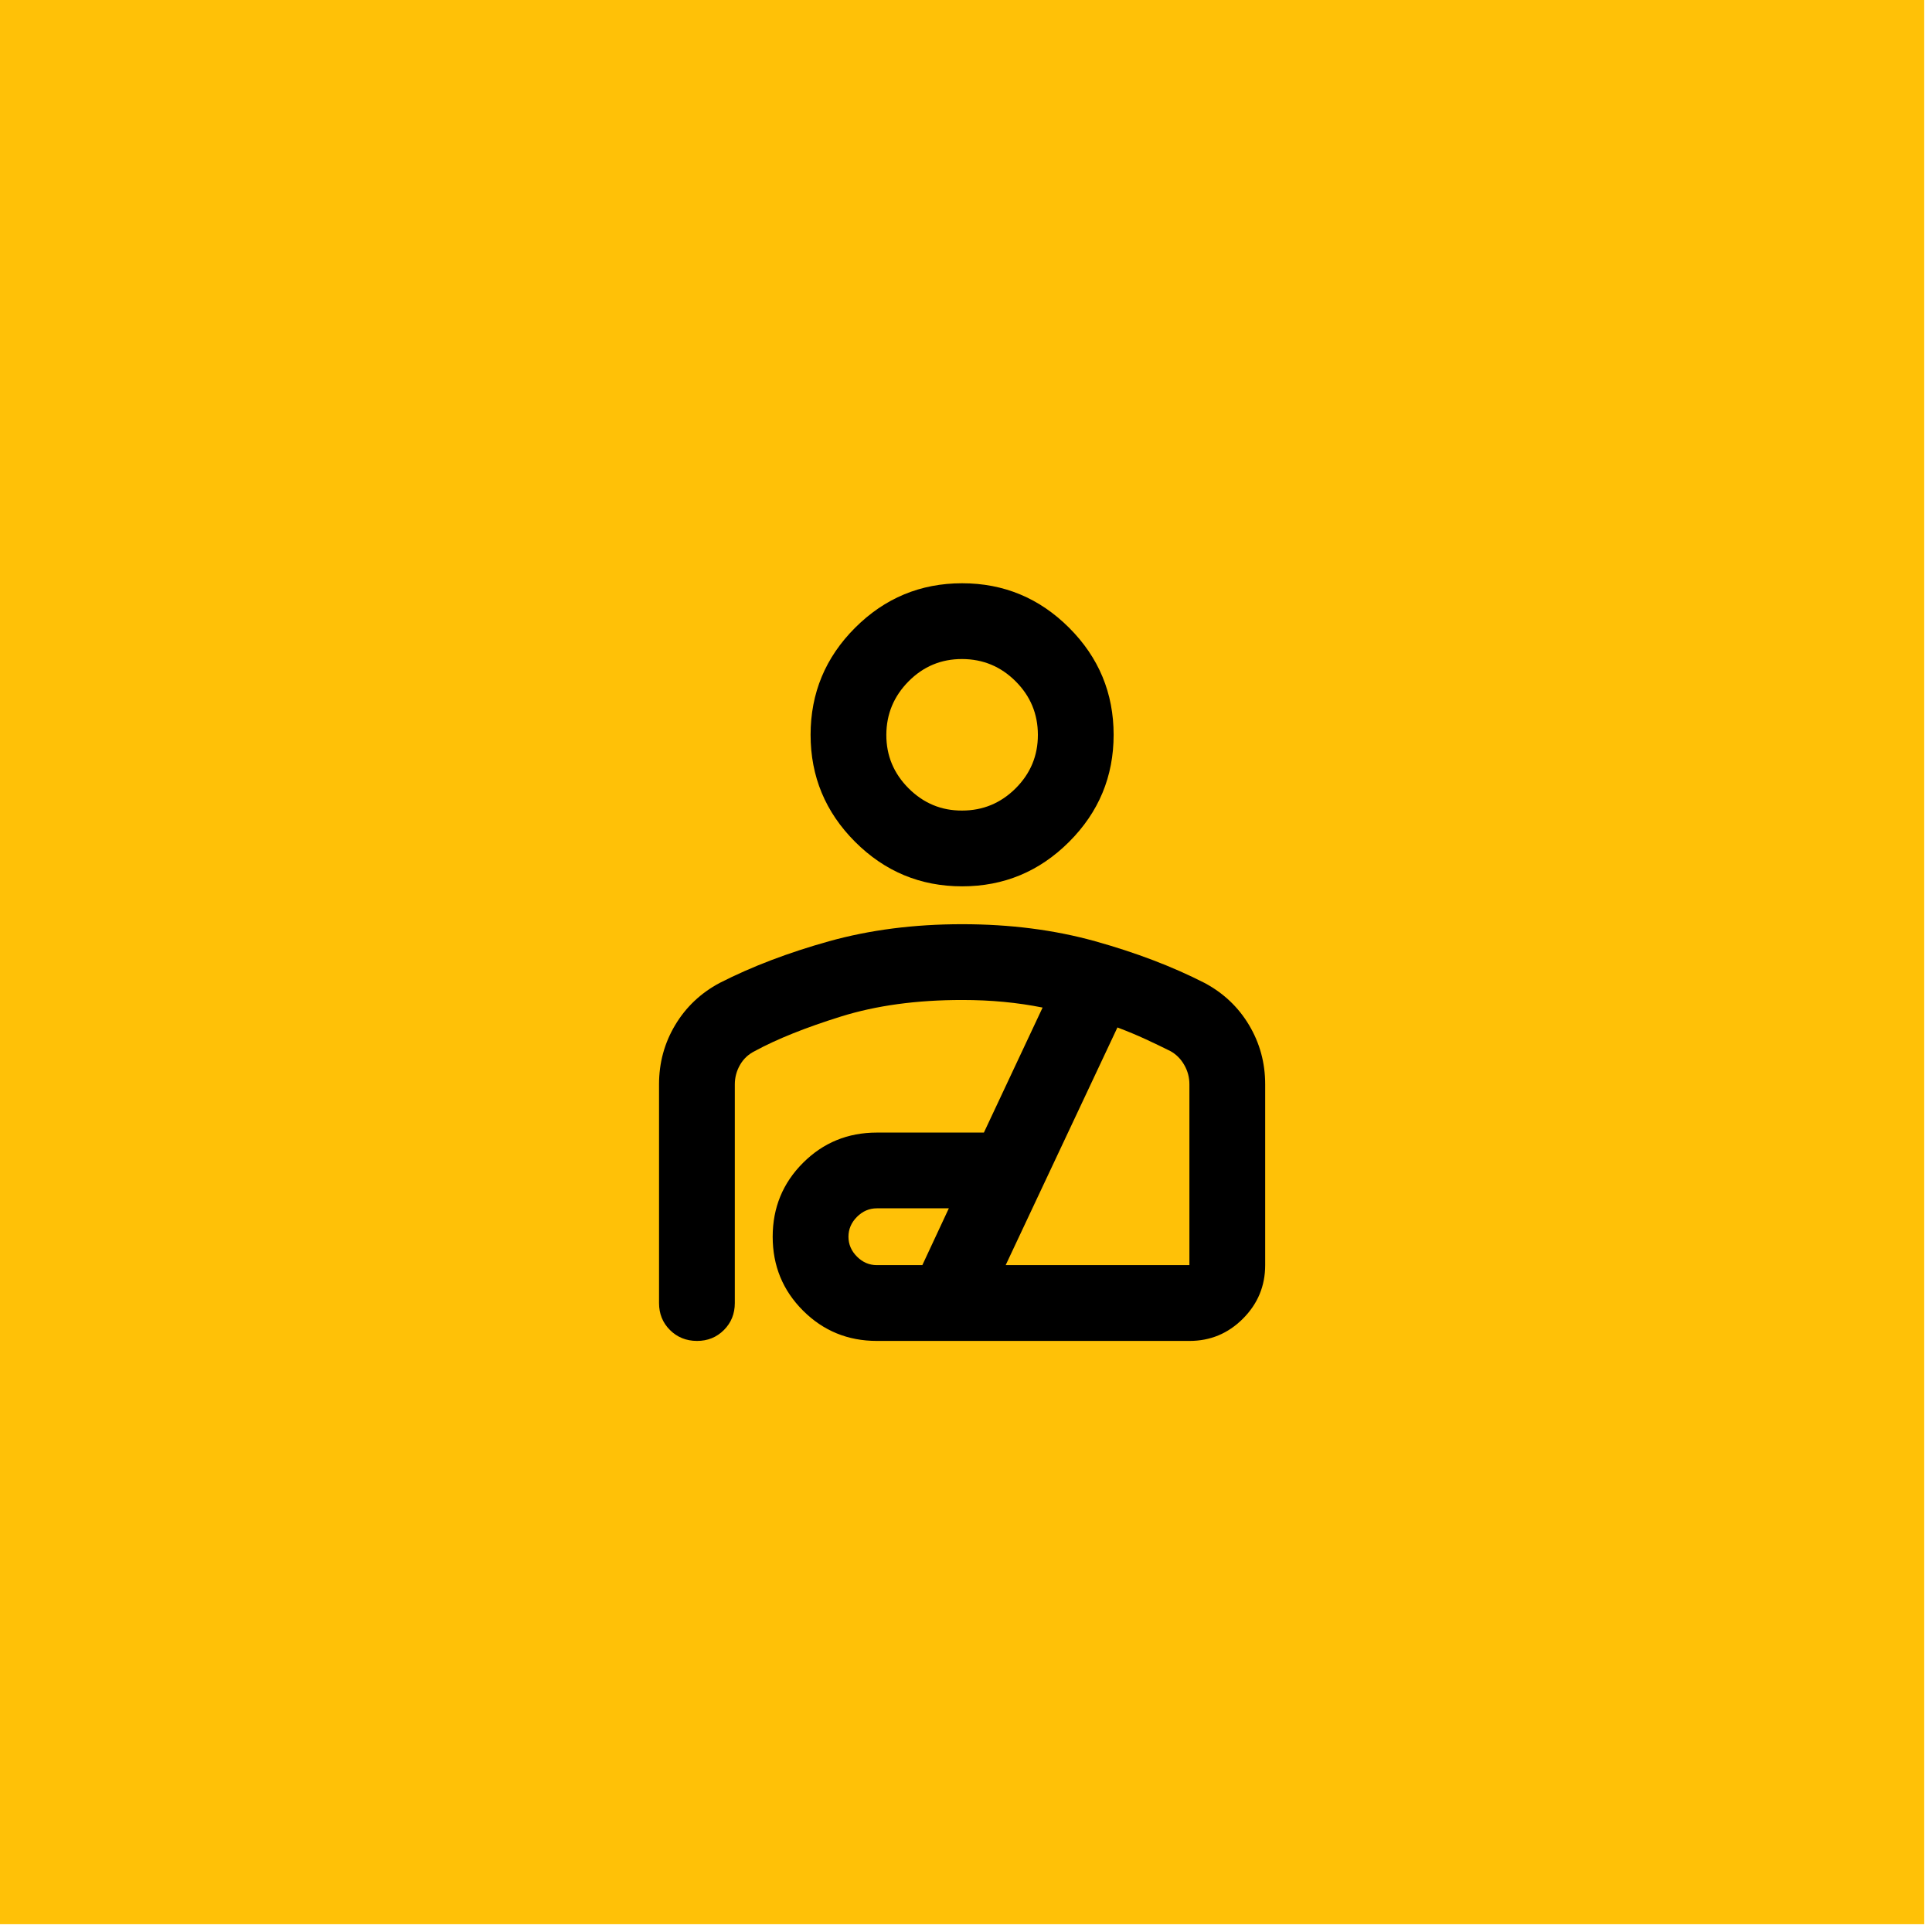 <svg xmlns="http://www.w3.org/2000/svg" width="68" height="68" viewBox="0 0 68 68" fill="none"><rect width="67.726" height="67.726" fill="#FFC107"></rect><path d="M33.863 31.196C32.396 31.196 31.141 30.674 30.096 29.629C29.052 28.585 28.53 27.329 28.53 25.863C28.53 24.396 29.052 23.14 30.096 22.096C31.141 21.052 32.396 20.529 33.863 20.529C35.33 20.529 36.585 21.052 37.63 22.096C38.674 23.14 39.196 24.396 39.196 25.863C39.196 27.329 38.674 28.585 37.63 29.629C36.585 30.674 35.33 31.196 33.863 31.196ZM33.863 28.529C34.596 28.529 35.224 28.268 35.747 27.747C36.27 27.225 36.531 26.597 36.53 25.863C36.529 25.128 36.268 24.501 35.747 23.98C35.226 23.459 34.598 23.198 33.863 23.196C33.128 23.194 32.5 23.456 31.98 23.98C31.46 24.504 31.199 25.132 31.196 25.863C31.194 26.593 31.455 27.221 31.98 27.747C32.506 28.272 33.133 28.533 33.863 28.529ZM33.863 32.529C35.552 32.529 37.113 32.729 38.547 33.129C39.981 33.529 41.264 34.018 42.396 34.596C43.063 34.952 43.585 35.446 43.963 36.08C44.341 36.714 44.53 37.408 44.53 38.163V44.529C44.53 45.263 44.269 45.891 43.747 46.413C43.225 46.936 42.597 47.197 41.863 47.196H30.863C29.841 47.196 28.974 46.84 28.263 46.129C27.552 45.418 27.196 44.551 27.196 43.529C27.196 42.507 27.552 41.64 28.263 40.929C28.974 40.218 29.841 39.863 30.863 39.863H34.63L36.696 35.463C36.252 35.374 35.796 35.307 35.33 35.263C34.863 35.218 34.374 35.196 33.863 35.196C32.263 35.196 30.841 35.39 29.596 35.779C28.352 36.167 27.341 36.573 26.563 36.996C26.341 37.107 26.169 37.268 26.047 37.48C25.925 37.691 25.864 37.919 25.863 38.163V45.863C25.863 46.24 25.735 46.557 25.479 46.813C25.223 47.069 24.907 47.197 24.53 47.196C24.153 47.195 23.836 47.067 23.58 46.812C23.324 46.557 23.196 46.24 23.196 45.863V38.163C23.196 37.407 23.385 36.713 23.763 36.08C24.141 35.447 24.663 34.952 25.33 34.596C26.463 34.018 27.747 33.529 29.18 33.129C30.614 32.729 32.175 32.529 33.863 32.529ZM30.863 44.529H32.463L33.396 42.529H30.863C30.596 42.529 30.363 42.629 30.163 42.829C29.963 43.029 29.863 43.263 29.863 43.529C29.863 43.796 29.963 44.029 30.163 44.229C30.363 44.429 30.596 44.529 30.863 44.529ZM35.396 44.529H41.863V38.163C41.863 37.918 41.802 37.691 41.68 37.48C41.559 37.269 41.397 37.108 41.196 36.996C40.93 36.863 40.641 36.724 40.33 36.58C40.019 36.436 39.685 36.297 39.33 36.163L35.396 44.529Z" fill="black"></path></svg>